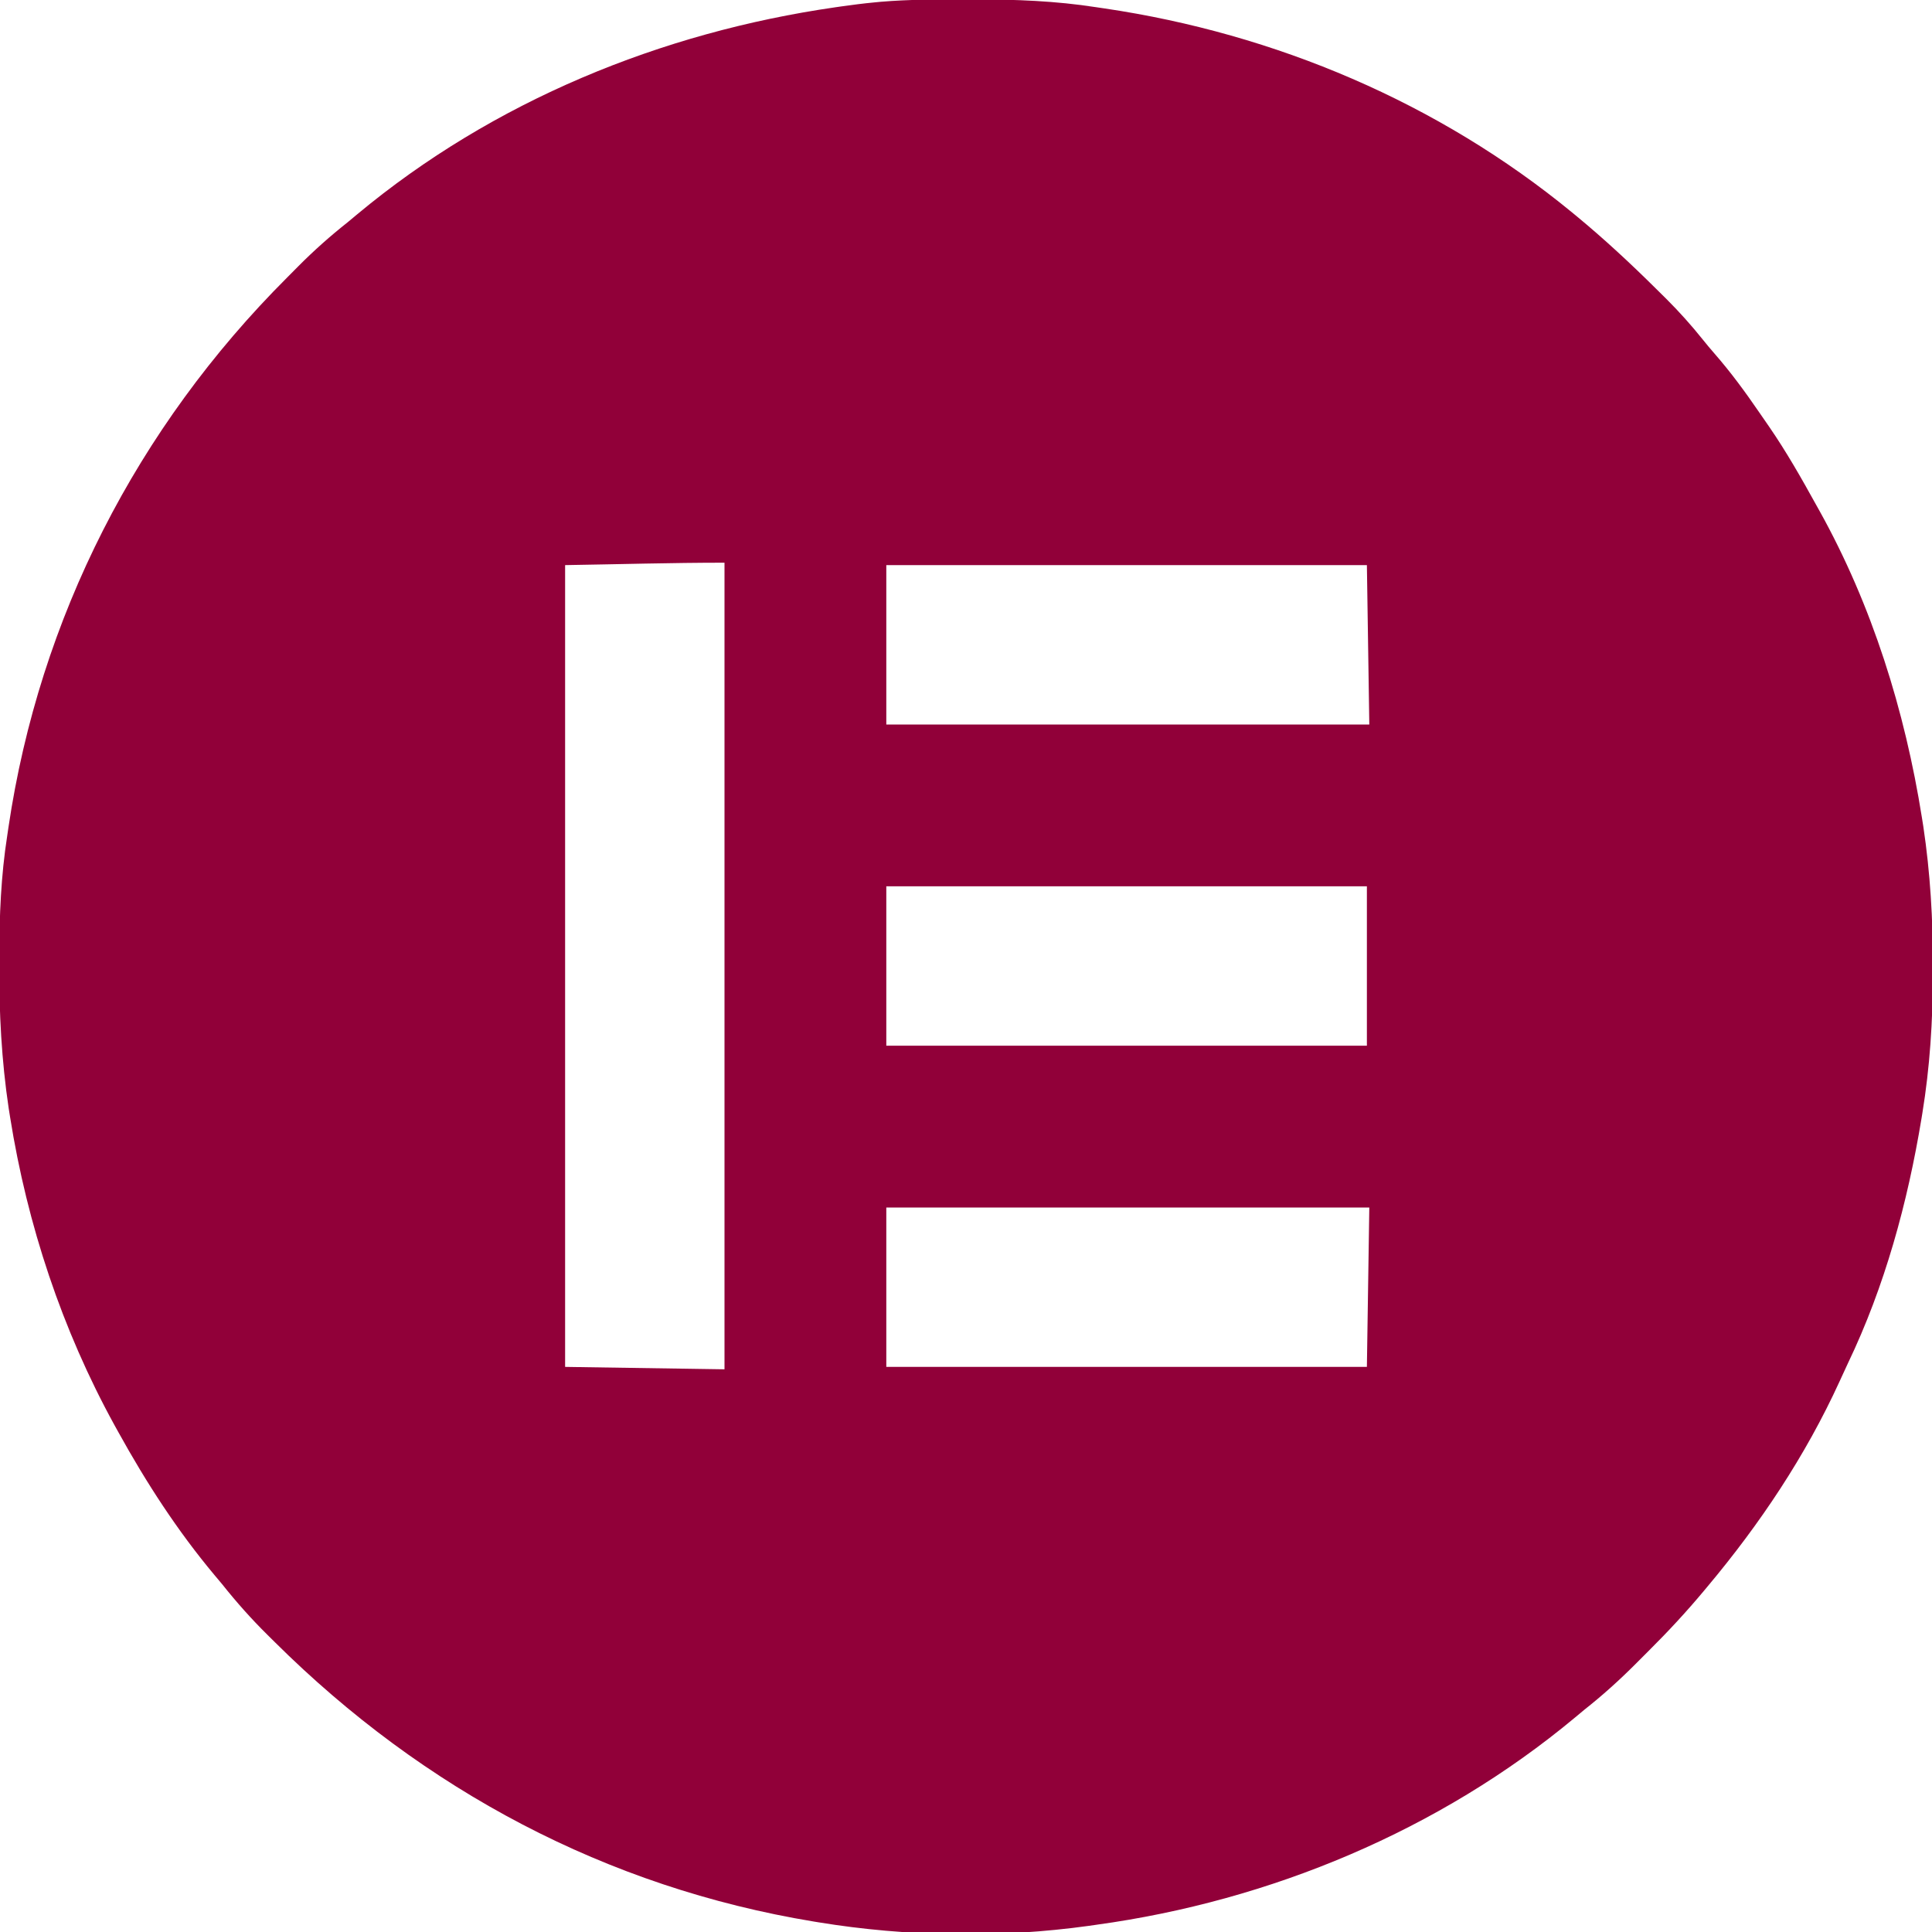 <svg xmlns="http://www.w3.org/2000/svg" width="800" height="800"><path d="M0 0 C1.67 -0.001 1.67 -0.001 3.374 -0.002 C20.412 0.014 37.014 0.616 53.875 3.25 C55.009 3.416 56.143 3.583 57.312 3.754 C128.039 14.233 195.506 42.759 250.875 88.25 C251.422 88.699 251.969 89.149 252.533 89.612 C264.069 99.14 274.977 109.261 285.598 119.797 C287.019 121.207 288.445 122.613 289.871 124.019 C295.232 129.373 300.188 134.89 304.921 140.808 C306.49 142.768 308.083 144.683 309.738 146.57 C316.563 154.385 322.598 162.613 328.454 171.173 C329.771 173.098 331.101 175.014 332.434 176.93 C339.582 187.316 345.779 198.221 351.875 209.25 C352.341 210.082 352.806 210.915 353.286 211.772 C375.093 250.956 388.669 294.598 395.688 338.75 C395.883 339.976 396.078 341.202 396.279 342.465 C399.169 361.746 400.287 380.952 400.25 400.438 C400.249 402.062 400.249 402.062 400.248 403.719 C400.204 423.134 399.007 442.09 395.875 461.25 C395.766 461.919 395.657 462.587 395.545 463.276 C389.786 498.213 380.362 532.869 365.009 564.865 C363.837 567.33 362.707 569.81 361.582 572.297 C347.514 603.078 328.593 631.363 306.875 657.25 C306.459 657.75 306.043 658.25 305.614 658.765 C298.327 667.502 290.683 675.76 282.611 683.775 C280.803 685.572 279.006 687.38 277.209 689.189 C270.403 696.003 263.444 702.285 255.875 708.25 C254.581 709.322 253.29 710.398 252.004 711.48 C195.939 758.171 125.938 787.358 53.875 797.25 C52.838 797.4 51.8 797.549 50.731 797.703 C13.972 802.821 -24.508 802.236 -61.125 796.25 C-61.794 796.141 -62.462 796.032 -63.151 795.92 C-149.079 781.755 -224.721 741.366 -286.276 680.274 C-287.283 679.275 -288.292 678.277 -289.302 677.281 C-296.047 670.622 -302.221 663.675 -308.125 656.25 C-309.174 654.991 -310.227 653.735 -311.285 652.484 C-326.66 634.123 -339.552 614.185 -351.125 593.25 C-351.651 592.302 -352.177 591.353 -352.718 590.376 C-374.454 550.825 -388.839 507.4 -395.938 462.875 C-396.133 461.653 -396.328 460.432 -396.529 459.173 C-399.494 439.357 -400.508 419.582 -400.438 399.562 C-400.436 398.472 -400.434 397.381 -400.432 396.257 C-400.385 379.397 -399.732 362.933 -397.125 346.25 C-396.959 345.116 -396.792 343.982 -396.621 342.813 C-383.762 256.026 -343.363 177.293 -281.369 115.309 C-279.754 113.691 -278.146 112.065 -276.539 110.439 C-270.057 103.923 -263.341 97.959 -256.125 92.25 C-254.831 91.178 -253.54 90.101 -252.254 89.02 C-195.913 42.099 -126.358 13.659 -54.125 3.25 C-53.35 3.138 -52.574 3.026 -51.775 2.911 C-47.234 2.271 -42.691 1.68 -38.125 1.25 C-37.226 1.163 -36.326 1.076 -35.4 0.987 C-23.617 -0.006 -11.818 0.006 0 0 Z M-166.125 234.25 C-166.125 343.81 -166.125 453.37 -166.125 566.25 C-133.455 566.745 -133.455 566.745 -100.125 567.25 C-100.125 457.03 -100.125 346.81 -100.125 233.25 C-122.128 233.25 -144.125 233.912 -166.125 234.25 Z M-33.125 234.25 C-33.125 256.03 -33.125 277.81 -33.125 300.25 C32.875 300.25 98.875 300.25 166.875 300.25 C166.545 278.47 166.215 256.69 165.875 234.25 C100.205 234.25 34.535 234.25 -33.125 234.25 Z M-33.125 367.25 C-33.125 389.03 -33.125 410.81 -33.125 433.25 C32.545 433.25 98.215 433.25 165.875 433.25 C165.875 411.47 165.875 389.69 165.875 367.25 C100.205 367.25 34.535 367.25 -33.125 367.25 Z M-33.125 500.25 C-33.125 522.03 -33.125 543.81 -33.125 566.25 C32.545 566.25 98.215 566.25 165.875 566.25 C166.37 533.58 166.37 533.58 166.875 500.25 C100.875 500.25 34.875 500.25 -33.125 500.25 Z " fill="#910039" transform="translate(400.125,-0.25)"></path></svg>